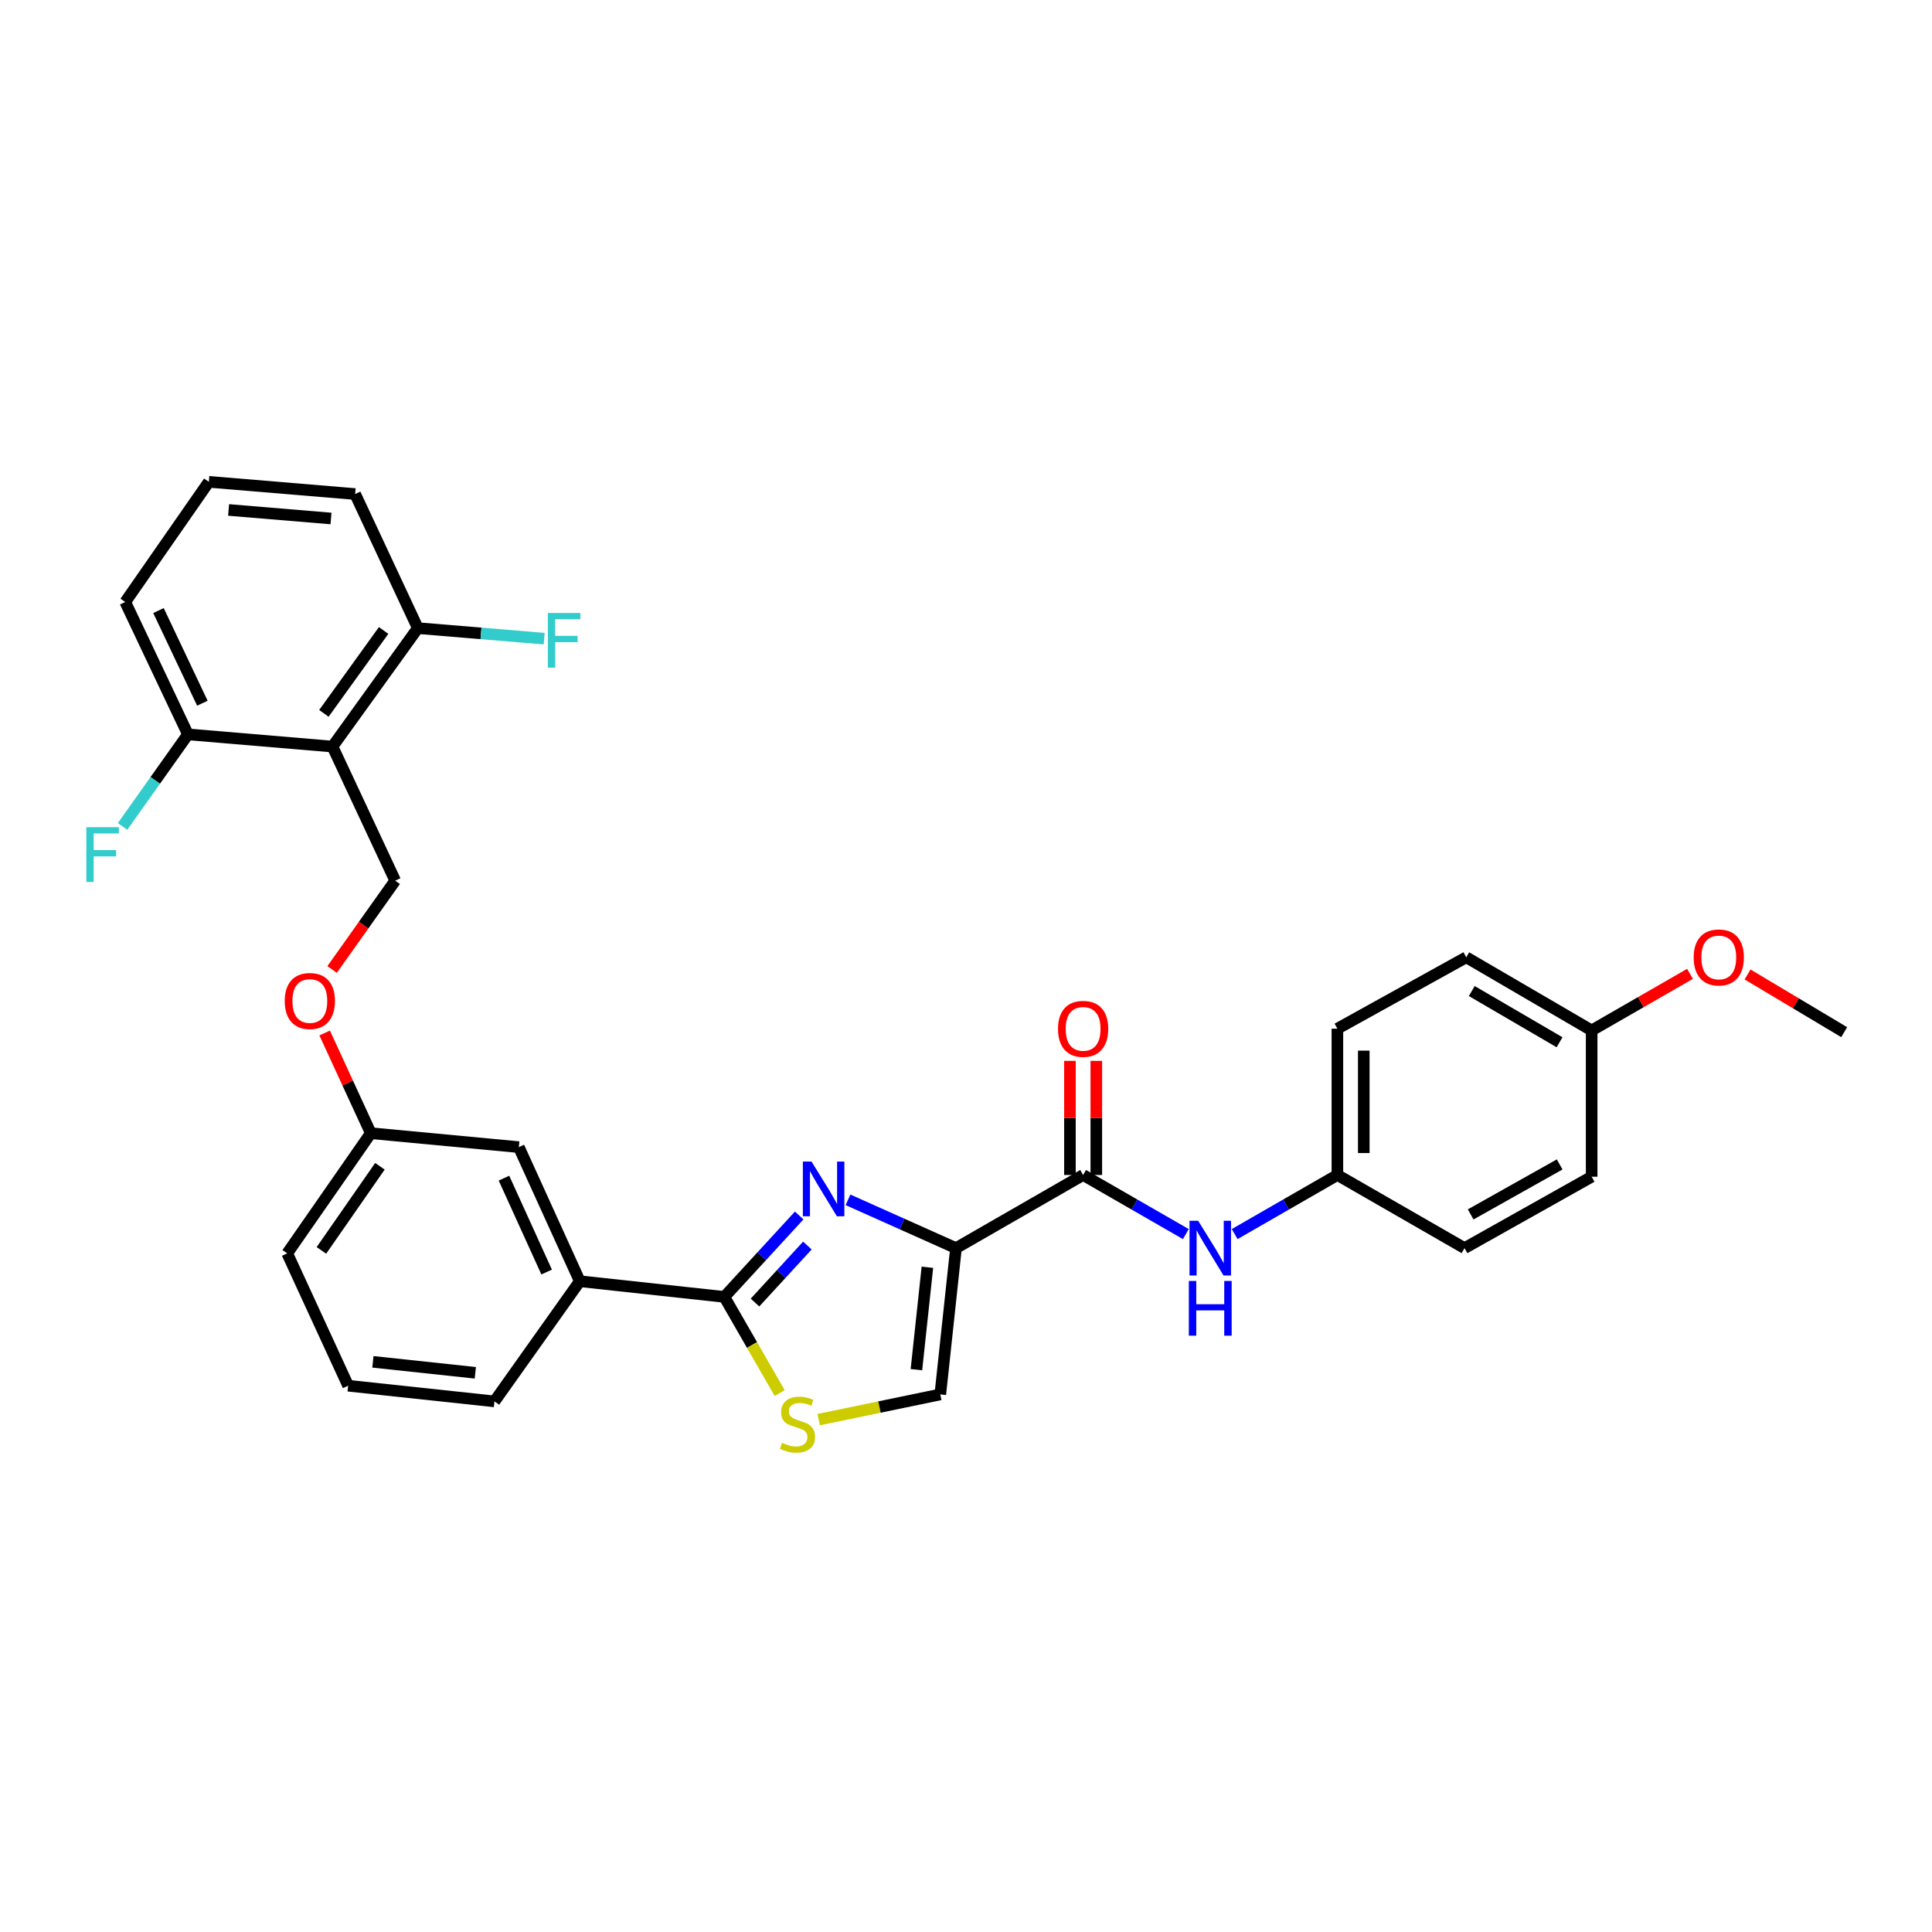 <?xml version='1.0' encoding='iso-8859-1'?>
<svg version='1.1' baseProfile='full'
              xmlns='http://www.w3.org/2000/svg'
                      xmlns:rdkit='http://www.rdkit.org/xml'
                      xmlns:xlink='http://www.w3.org/1999/xlink'
                  xml:space='preserve'
width='1000px' height='1000px' viewBox='0 0 1000 1000'>
<!-- END OF HEADER -->
<rect style='opacity:1.0;fill:#FFFFFF;stroke:none' width='1000' height='1000' x='0' y='0'> </rect>
<path class='bond-0' d='M 692.232,608.173 L 758.03,646.03' style='fill:none;fill-rule:evenodd;stroke:#000000;stroke-width:6px;stroke-linecap:butt;stroke-linejoin:miter;stroke-opacity:1' />
<path class='bond-1' d='M 692.232,608.173 L 692.232,532.452' style='fill:none;fill-rule:evenodd;stroke:#000000;stroke-width:6px;stroke-linecap:butt;stroke-linejoin:miter;stroke-opacity:1' />
<path class='bond-1' d='M 705.888,596.815 L 705.888,543.81' style='fill:none;fill-rule:evenodd;stroke:#000000;stroke-width:6px;stroke-linecap:butt;stroke-linejoin:miter;stroke-opacity:1' />
<path class='bond-2' d='M 692.232,608.173 L 665.648,623.467' style='fill:none;fill-rule:evenodd;stroke:#000000;stroke-width:6px;stroke-linecap:butt;stroke-linejoin:miter;stroke-opacity:1' />
<path class='bond-2' d='M 665.648,623.467 L 639.064,638.76' style='fill:none;fill-rule:evenodd;stroke:#0000FF;stroke-width:6px;stroke-linecap:butt;stroke-linejoin:miter;stroke-opacity:1' />
<path class='bond-3' d='M 560.62,608.173 L 587.204,623.467' style='fill:none;fill-rule:evenodd;stroke:#000000;stroke-width:6px;stroke-linecap:butt;stroke-linejoin:miter;stroke-opacity:1' />
<path class='bond-3' d='M 587.204,623.467 L 613.788,638.76' style='fill:none;fill-rule:evenodd;stroke:#0000FF;stroke-width:6px;stroke-linecap:butt;stroke-linejoin:miter;stroke-opacity:1' />
<path class='bond-4' d='M 567.448,608.173 L 567.448,578.639' style='fill:none;fill-rule:evenodd;stroke:#000000;stroke-width:6px;stroke-linecap:butt;stroke-linejoin:miter;stroke-opacity:1' />
<path class='bond-4' d='M 567.448,578.639 L 567.448,549.105' style='fill:none;fill-rule:evenodd;stroke:#FF0000;stroke-width:6px;stroke-linecap:butt;stroke-linejoin:miter;stroke-opacity:1' />
<path class='bond-4' d='M 553.792,608.173 L 553.792,578.639' style='fill:none;fill-rule:evenodd;stroke:#000000;stroke-width:6px;stroke-linecap:butt;stroke-linejoin:miter;stroke-opacity:1' />
<path class='bond-4' d='M 553.792,578.639 L 553.792,549.105' style='fill:none;fill-rule:evenodd;stroke:#FF0000;stroke-width:6px;stroke-linecap:butt;stroke-linejoin:miter;stroke-opacity:1' />
<path class='bond-5' d='M 560.62,608.173 L 494.814,646.03' style='fill:none;fill-rule:evenodd;stroke:#000000;stroke-width:6px;stroke-linecap:butt;stroke-linejoin:miter;stroke-opacity:1' />
<path class='bond-6' d='M 823.836,533.355 L 758.933,495.49' style='fill:none;fill-rule:evenodd;stroke:#000000;stroke-width:6px;stroke-linecap:butt;stroke-linejoin:miter;stroke-opacity:1' />
<path class='bond-6' d='M 807.219,539.47 L 761.787,512.965' style='fill:none;fill-rule:evenodd;stroke:#000000;stroke-width:6px;stroke-linecap:butt;stroke-linejoin:miter;stroke-opacity:1' />
<path class='bond-7' d='M 823.836,533.355 L 849.29,518.709' style='fill:none;fill-rule:evenodd;stroke:#000000;stroke-width:6px;stroke-linecap:butt;stroke-linejoin:miter;stroke-opacity:1' />
<path class='bond-7' d='M 849.29,518.709 L 874.744,504.062' style='fill:none;fill-rule:evenodd;stroke:#FF0000;stroke-width:6px;stroke-linecap:butt;stroke-linejoin:miter;stroke-opacity:1' />
<path class='bond-8' d='M 823.836,533.355 L 823.836,609.069' style='fill:none;fill-rule:evenodd;stroke:#000000;stroke-width:6px;stroke-linecap:butt;stroke-linejoin:miter;stroke-opacity:1' />
<path class='bond-9' d='M 374.923,671.271 L 389.245,696.165' style='fill:none;fill-rule:evenodd;stroke:#000000;stroke-width:6px;stroke-linecap:butt;stroke-linejoin:miter;stroke-opacity:1' />
<path class='bond-9' d='M 389.245,696.165 L 403.566,721.059' style='fill:none;fill-rule:evenodd;stroke:#CCCC00;stroke-width:6px;stroke-linecap:butt;stroke-linejoin:miter;stroke-opacity:1' />
<path class='bond-10' d='M 374.923,671.271 L 394.293,650.2' style='fill:none;fill-rule:evenodd;stroke:#000000;stroke-width:6px;stroke-linecap:butt;stroke-linejoin:miter;stroke-opacity:1' />
<path class='bond-10' d='M 394.293,650.2 L 413.662,629.129' style='fill:none;fill-rule:evenodd;stroke:#0000FF;stroke-width:6px;stroke-linecap:butt;stroke-linejoin:miter;stroke-opacity:1' />
<path class='bond-10' d='M 390.788,674.191 L 404.346,659.442' style='fill:none;fill-rule:evenodd;stroke:#000000;stroke-width:6px;stroke-linecap:butt;stroke-linejoin:miter;stroke-opacity:1' />
<path class='bond-10' d='M 404.346,659.442 L 417.905,644.692' style='fill:none;fill-rule:evenodd;stroke:#0000FF;stroke-width:6px;stroke-linecap:butt;stroke-linejoin:miter;stroke-opacity:1' />
<path class='bond-11' d='M 374.923,671.271 L 300.105,663.161' style='fill:none;fill-rule:evenodd;stroke:#000000;stroke-width:6px;stroke-linecap:butt;stroke-linejoin:miter;stroke-opacity:1' />
<path class='bond-12' d='M 423.748,734.803 L 455.222,728.278' style='fill:none;fill-rule:evenodd;stroke:#CCCC00;stroke-width:6px;stroke-linecap:butt;stroke-linejoin:miter;stroke-opacity:1' />
<path class='bond-12' d='M 455.222,728.278 L 486.697,721.752' style='fill:none;fill-rule:evenodd;stroke:#000000;stroke-width:6px;stroke-linecap:butt;stroke-linejoin:miter;stroke-opacity:1' />
<path class='bond-13' d='M 486.697,721.752 L 494.814,646.03' style='fill:none;fill-rule:evenodd;stroke:#000000;stroke-width:6px;stroke-linecap:butt;stroke-linejoin:miter;stroke-opacity:1' />
<path class='bond-13' d='M 474.336,708.938 L 480.018,655.933' style='fill:none;fill-rule:evenodd;stroke:#000000;stroke-width:6px;stroke-linecap:butt;stroke-linejoin:miter;stroke-opacity:1' />
<path class='bond-14' d='M 494.814,646.03 L 466.865,633.528' style='fill:none;fill-rule:evenodd;stroke:#000000;stroke-width:6px;stroke-linecap:butt;stroke-linejoin:miter;stroke-opacity:1' />
<path class='bond-14' d='M 466.865,633.528 L 438.916,621.025' style='fill:none;fill-rule:evenodd;stroke:#0000FF;stroke-width:6px;stroke-linecap:butt;stroke-linejoin:miter;stroke-opacity:1' />
<path class='bond-15' d='M 183.818,255.709 L 108.096,249.397' style='fill:none;fill-rule:evenodd;stroke:#000000;stroke-width:6px;stroke-linecap:butt;stroke-linejoin:miter;stroke-opacity:1' />
<path class='bond-15' d='M 171.325,268.371 L 118.32,263.952' style='fill:none;fill-rule:evenodd;stroke:#000000;stroke-width:6px;stroke-linecap:butt;stroke-linejoin:miter;stroke-opacity:1' />
<path class='bond-16' d='M 183.818,255.709 L 216.265,325.118' style='fill:none;fill-rule:evenodd;stroke:#000000;stroke-width:6px;stroke-linecap:butt;stroke-linejoin:miter;stroke-opacity:1' />
<path class='bond-17' d='M 168.042,534.675 L 179.985,560.606' style='fill:none;fill-rule:evenodd;stroke:#FF0000;stroke-width:6px;stroke-linecap:butt;stroke-linejoin:miter;stroke-opacity:1' />
<path class='bond-17' d='M 179.985,560.606 L 191.928,586.537' style='fill:none;fill-rule:evenodd;stroke:#000000;stroke-width:6px;stroke-linecap:butt;stroke-linejoin:miter;stroke-opacity:1' />
<path class='bond-18' d='M 171.9,501.802 L 188.226,478.815' style='fill:none;fill-rule:evenodd;stroke:#FF0000;stroke-width:6px;stroke-linecap:butt;stroke-linejoin:miter;stroke-opacity:1' />
<path class='bond-18' d='M 188.226,478.815 L 204.552,455.827' style='fill:none;fill-rule:evenodd;stroke:#000000;stroke-width:6px;stroke-linecap:butt;stroke-linejoin:miter;stroke-opacity:1' />
<path class='bond-19' d='M 108.096,249.397 L 64.822,311.599' style='fill:none;fill-rule:evenodd;stroke:#000000;stroke-width:6px;stroke-linecap:butt;stroke-linejoin:miter;stroke-opacity:1' />
<path class='bond-20' d='M 180.206,717.246 L 255.928,725.356' style='fill:none;fill-rule:evenodd;stroke:#000000;stroke-width:6px;stroke-linecap:butt;stroke-linejoin:miter;stroke-opacity:1' />
<path class='bond-20' d='M 193.019,704.884 L 246.024,710.561' style='fill:none;fill-rule:evenodd;stroke:#000000;stroke-width:6px;stroke-linecap:butt;stroke-linejoin:miter;stroke-opacity:1' />
<path class='bond-21' d='M 180.206,717.246 L 148.661,648.739' style='fill:none;fill-rule:evenodd;stroke:#000000;stroke-width:6px;stroke-linecap:butt;stroke-linejoin:miter;stroke-opacity:1' />
<path class='bond-22' d='M 255.928,725.356 L 300.105,663.161' style='fill:none;fill-rule:evenodd;stroke:#000000;stroke-width:6px;stroke-linecap:butt;stroke-linejoin:miter;stroke-opacity:1' />
<path class='bond-23' d='M 300.105,663.161 L 268.552,593.751' style='fill:none;fill-rule:evenodd;stroke:#000000;stroke-width:6px;stroke-linecap:butt;stroke-linejoin:miter;stroke-opacity:1' />
<path class='bond-23' d='M 282.94,658.401 L 260.853,609.814' style='fill:none;fill-rule:evenodd;stroke:#000000;stroke-width:6px;stroke-linecap:butt;stroke-linejoin:miter;stroke-opacity:1' />
<path class='bond-24' d='M 268.552,593.751 L 191.928,586.537' style='fill:none;fill-rule:evenodd;stroke:#000000;stroke-width:6px;stroke-linecap:butt;stroke-linejoin:miter;stroke-opacity:1' />
<path class='bond-25' d='M 191.928,586.537 L 148.661,648.739' style='fill:none;fill-rule:evenodd;stroke:#000000;stroke-width:6px;stroke-linecap:butt;stroke-linejoin:miter;stroke-opacity:1' />
<path class='bond-25' d='M 196.648,603.665 L 166.362,647.206' style='fill:none;fill-rule:evenodd;stroke:#000000;stroke-width:6px;stroke-linecap:butt;stroke-linejoin:miter;stroke-opacity:1' />
<path class='bond-26' d='M 64.822,311.599 L 97.278,380.106' style='fill:none;fill-rule:evenodd;stroke:#000000;stroke-width:6px;stroke-linecap:butt;stroke-linejoin:miter;stroke-opacity:1' />
<path class='bond-26' d='M 82.031,316.028 L 104.75,363.983' style='fill:none;fill-rule:evenodd;stroke:#000000;stroke-width:6px;stroke-linecap:butt;stroke-linejoin:miter;stroke-opacity:1' />
<path class='bond-27' d='M 97.278,380.106 L 172.096,386.418' style='fill:none;fill-rule:evenodd;stroke:#000000;stroke-width:6px;stroke-linecap:butt;stroke-linejoin:miter;stroke-opacity:1' />
<path class='bond-28' d='M 97.278,380.106 L 80.357,403.935' style='fill:none;fill-rule:evenodd;stroke:#000000;stroke-width:6px;stroke-linecap:butt;stroke-linejoin:miter;stroke-opacity:1' />
<path class='bond-28' d='M 80.357,403.935 L 63.436,427.765' style='fill:none;fill-rule:evenodd;stroke:#33CCCC;stroke-width:6px;stroke-linecap:butt;stroke-linejoin:miter;stroke-opacity:1' />
<path class='bond-29' d='M 172.096,386.418 L 216.265,325.118' style='fill:none;fill-rule:evenodd;stroke:#000000;stroke-width:6px;stroke-linecap:butt;stroke-linejoin:miter;stroke-opacity:1' />
<path class='bond-29' d='M 167.642,369.24 L 198.561,326.33' style='fill:none;fill-rule:evenodd;stroke:#000000;stroke-width:6px;stroke-linecap:butt;stroke-linejoin:miter;stroke-opacity:1' />
<path class='bond-30' d='M 172.096,386.418 L 204.552,455.827' style='fill:none;fill-rule:evenodd;stroke:#000000;stroke-width:6px;stroke-linecap:butt;stroke-linejoin:miter;stroke-opacity:1' />
<path class='bond-31' d='M 216.265,325.118 L 248.966,327.844' style='fill:none;fill-rule:evenodd;stroke:#000000;stroke-width:6px;stroke-linecap:butt;stroke-linejoin:miter;stroke-opacity:1' />
<path class='bond-31' d='M 248.966,327.844 L 281.667,330.57' style='fill:none;fill-rule:evenodd;stroke:#33CCCC;stroke-width:6px;stroke-linecap:butt;stroke-linejoin:miter;stroke-opacity:1' />
<path class='bond-32' d='M 758.03,646.03 L 823.836,609.069' style='fill:none;fill-rule:evenodd;stroke:#000000;stroke-width:6px;stroke-linecap:butt;stroke-linejoin:miter;stroke-opacity:1' />
<path class='bond-32' d='M 761.214,628.58 L 807.278,602.707' style='fill:none;fill-rule:evenodd;stroke:#000000;stroke-width:6px;stroke-linecap:butt;stroke-linejoin:miter;stroke-opacity:1' />
<path class='bond-33' d='M 692.232,532.452 L 758.933,495.49' style='fill:none;fill-rule:evenodd;stroke:#000000;stroke-width:6px;stroke-linecap:butt;stroke-linejoin:miter;stroke-opacity:1' />
<path class='bond-34' d='M 904.532,504.382 L 929.539,519.316' style='fill:none;fill-rule:evenodd;stroke:#FF0000;stroke-width:6px;stroke-linecap:butt;stroke-linejoin:miter;stroke-opacity:1' />
<path class='bond-34' d='M 929.539,519.316 L 954.545,534.25' style='fill:none;fill-rule:evenodd;stroke:#000000;stroke-width:6px;stroke-linecap:butt;stroke-linejoin:miter;stroke-opacity:1' />
<path  class='atom-2' d='M 620.166 631.87
L 629.446 646.87
Q 630.366 648.35, 631.846 651.03
Q 633.326 653.71, 633.406 653.87
L 633.406 631.87
L 637.166 631.87
L 637.166 660.19
L 633.286 660.19
L 623.326 643.79
Q 622.166 641.87, 620.926 639.67
Q 619.726 637.47, 619.366 636.79
L 619.366 660.19
L 615.686 660.19
L 615.686 631.87
L 620.166 631.87
' fill='#0000FF'/>
<path  class='atom-2' d='M 615.346 663.022
L 619.186 663.022
L 619.186 675.062
L 633.666 675.062
L 633.666 663.022
L 637.506 663.022
L 637.506 691.342
L 633.666 691.342
L 633.666 678.262
L 619.186 678.262
L 619.186 691.342
L 615.346 691.342
L 615.346 663.022
' fill='#0000FF'/>
<path  class='atom-3' d='M 547.62 532.532
Q 547.62 525.732, 550.98 521.932
Q 554.34 518.132, 560.62 518.132
Q 566.9 518.132, 570.26 521.932
Q 573.62 525.732, 573.62 532.532
Q 573.62 539.412, 570.22 543.332
Q 566.82 547.212, 560.62 547.212
Q 554.38 547.212, 550.98 543.332
Q 547.62 539.452, 547.62 532.532
M 560.62 544.012
Q 564.94 544.012, 567.26 541.132
Q 569.62 538.212, 569.62 532.532
Q 569.62 526.972, 567.26 524.172
Q 564.94 521.332, 560.62 521.332
Q 556.3 521.332, 553.94 524.132
Q 551.62 526.932, 551.62 532.532
Q 551.62 538.252, 553.94 541.132
Q 556.3 544.012, 560.62 544.012
' fill='#FF0000'/>
<path  class='atom-6' d='M 404.781 746.797
Q 405.101 746.917, 406.421 747.477
Q 407.741 748.037, 409.181 748.397
Q 410.661 748.717, 412.101 748.717
Q 414.781 748.717, 416.341 747.437
Q 417.901 746.117, 417.901 743.837
Q 417.901 742.277, 417.101 741.317
Q 416.341 740.357, 415.141 739.837
Q 413.941 739.317, 411.941 738.717
Q 409.421 737.957, 407.901 737.237
Q 406.421 736.517, 405.341 734.997
Q 404.301 733.477, 404.301 730.917
Q 404.301 727.357, 406.701 725.157
Q 409.141 722.957, 413.941 722.957
Q 417.221 722.957, 420.941 724.517
L 420.021 727.597
Q 416.621 726.197, 414.061 726.197
Q 411.301 726.197, 409.781 727.357
Q 408.261 728.477, 408.301 730.437
Q 408.301 731.957, 409.061 732.877
Q 409.861 733.797, 410.981 734.317
Q 412.141 734.837, 414.061 735.437
Q 416.621 736.237, 418.141 737.037
Q 419.661 737.837, 420.741 739.477
Q 421.861 741.077, 421.861 743.837
Q 421.861 747.757, 419.221 749.877
Q 416.621 751.957, 412.261 751.957
Q 409.741 751.957, 407.821 751.397
Q 405.941 750.877, 403.701 749.957
L 404.781 746.797
' fill='#CCCC00'/>
<path  class='atom-9' d='M 420.04 601.221
L 429.32 616.221
Q 430.24 617.701, 431.72 620.381
Q 433.2 623.061, 433.28 623.221
L 433.28 601.221
L 437.04 601.221
L 437.04 629.541
L 433.16 629.541
L 423.2 613.141
Q 422.04 611.221, 420.8 609.021
Q 419.6 606.821, 419.24 606.141
L 419.24 629.541
L 415.56 629.541
L 415.56 601.221
L 420.04 601.221
' fill='#0000FF'/>
<path  class='atom-11' d='M 147.375 518.11
Q 147.375 511.31, 150.735 507.51
Q 154.095 503.71, 160.375 503.71
Q 166.655 503.71, 170.015 507.51
Q 173.375 511.31, 173.375 518.11
Q 173.375 524.99, 169.975 528.91
Q 166.575 532.79, 160.375 532.79
Q 154.135 532.79, 150.735 528.91
Q 147.375 525.03, 147.375 518.11
M 160.375 529.59
Q 164.695 529.59, 167.015 526.71
Q 169.375 523.79, 169.375 518.11
Q 169.375 512.55, 167.015 509.75
Q 164.695 506.91, 160.375 506.91
Q 156.055 506.91, 153.695 509.71
Q 151.375 512.51, 151.375 518.11
Q 151.375 523.83, 153.695 526.71
Q 156.055 529.59, 160.375 529.59
' fill='#FF0000'/>
<path  class='atom-24' d='M 283.567 317.27
L 300.407 317.27
L 300.407 320.51
L 287.367 320.51
L 287.367 329.11
L 298.967 329.11
L 298.967 332.39
L 287.367 332.39
L 287.367 345.59
L 283.567 345.59
L 283.567 317.27
' fill='#33CCCC'/>
<path  class='atom-25' d='M 44.689 428.148
L 61.529 428.148
L 61.529 431.388
L 48.489 431.388
L 48.489 439.988
L 60.089 439.988
L 60.089 443.268
L 48.489 443.268
L 48.489 456.468
L 44.689 456.468
L 44.689 428.148
' fill='#33CCCC'/>
<path  class='atom-30' d='M 876.642 495.57
Q 876.642 488.77, 880.002 484.97
Q 883.362 481.17, 889.642 481.17
Q 895.922 481.17, 899.282 484.97
Q 902.642 488.77, 902.642 495.57
Q 902.642 502.45, 899.242 506.37
Q 895.842 510.25, 889.642 510.25
Q 883.402 510.25, 880.002 506.37
Q 876.642 502.49, 876.642 495.57
M 889.642 507.05
Q 893.962 507.05, 896.282 504.17
Q 898.642 501.25, 898.642 495.57
Q 898.642 490.01, 896.282 487.21
Q 893.962 484.37, 889.642 484.37
Q 885.322 484.37, 882.962 487.17
Q 880.642 489.97, 880.642 495.57
Q 880.642 501.29, 882.962 504.17
Q 885.322 507.05, 889.642 507.05
' fill='#FF0000'/>
</svg>
